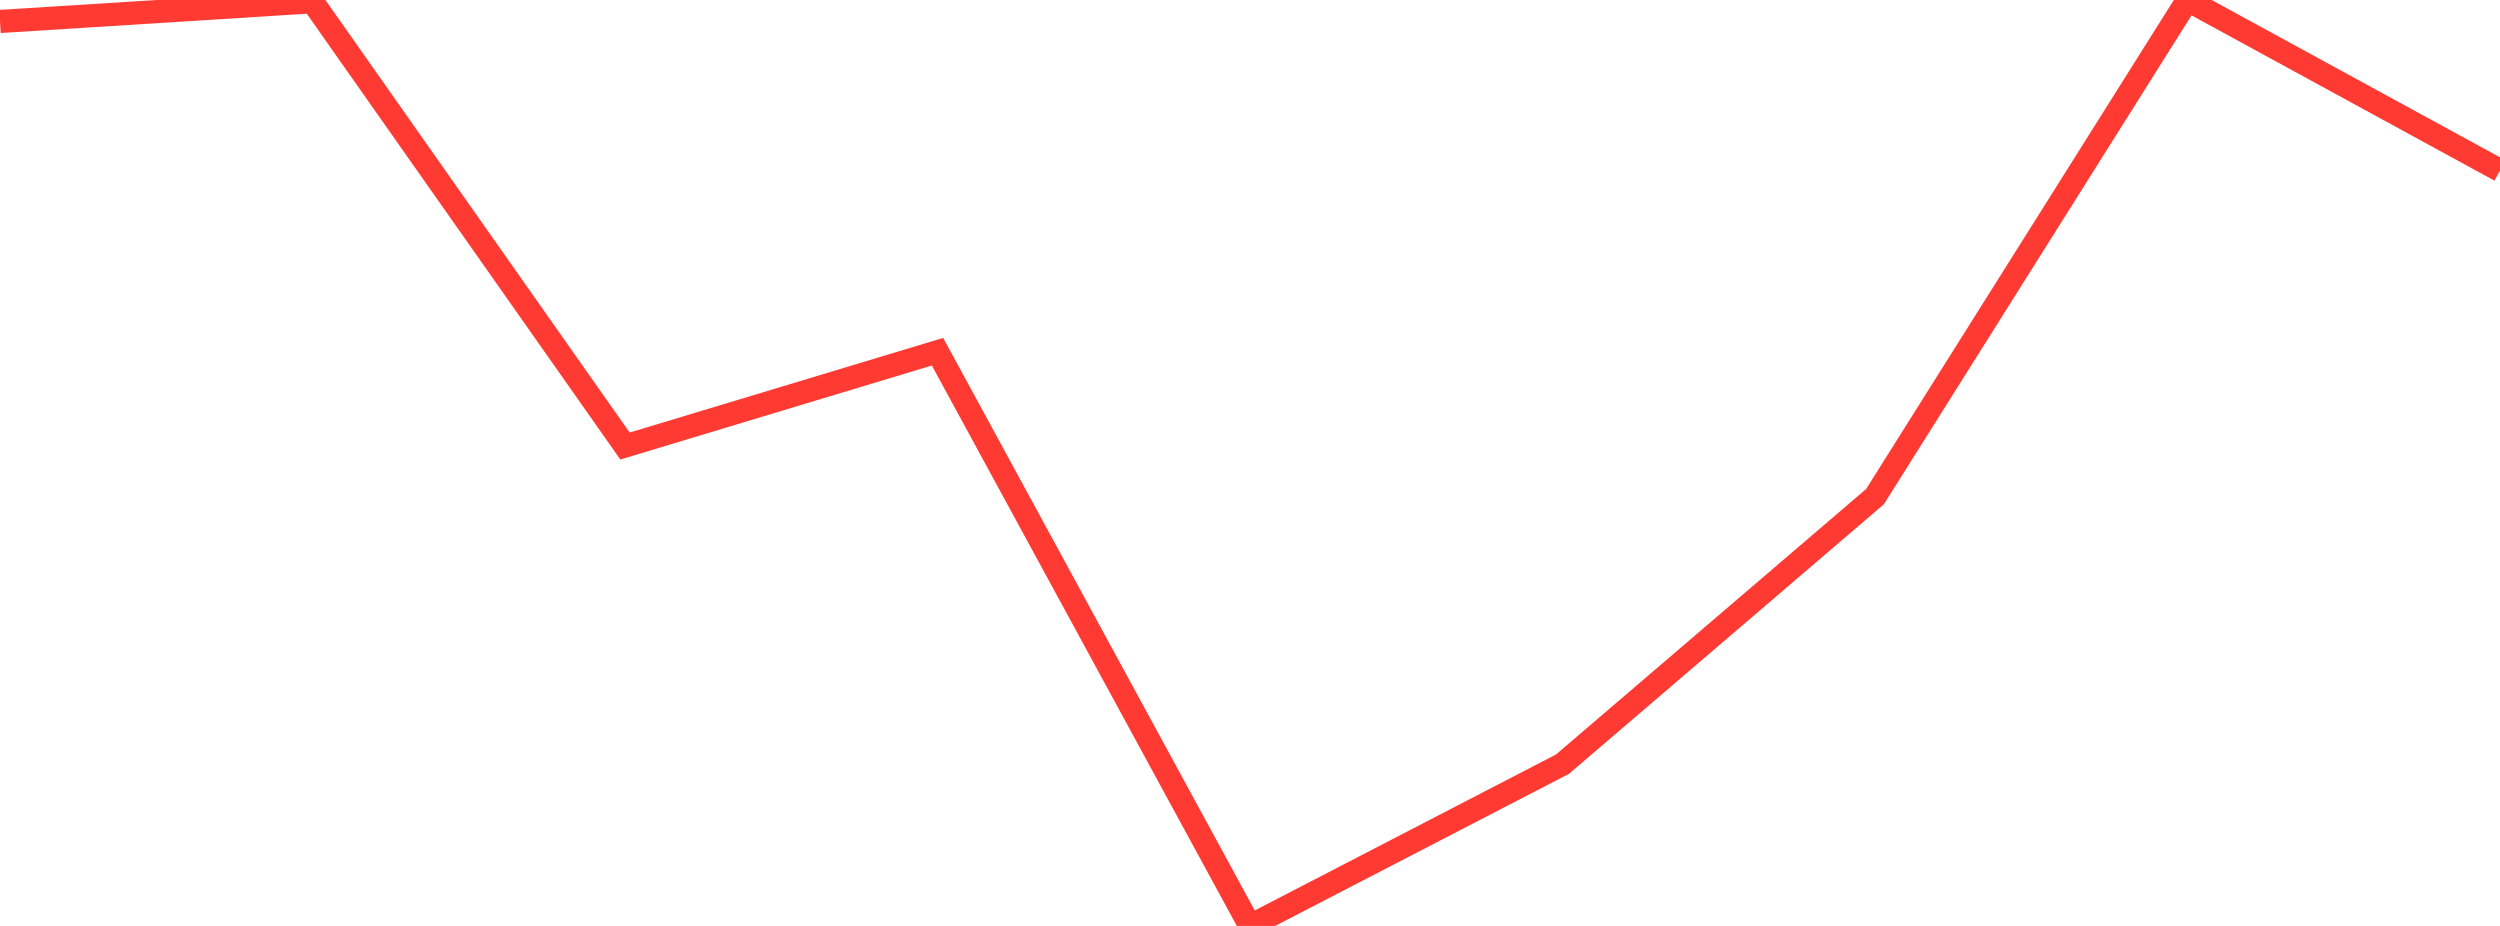 <?xml version="1.0" standalone="no"?>
<!DOCTYPE svg PUBLIC "-//W3C//DTD SVG 1.1//EN" "http://www.w3.org/Graphics/SVG/1.1/DTD/svg11.dtd">

<svg width="135" height="50" viewBox="0 0 135 50" preserveAspectRatio="none" 
  xmlns="http://www.w3.org/2000/svg"
  xmlns:xlink="http://www.w3.org/1999/xlink">


<polyline points="0.0, 1.159 16.875, 0.095 33.75, 24.085 50.625, 18.992 67.5, 50.0 84.375, 41.264 101.25, 26.818 118.125, 0.0 135.0, 9.207" fill="none" stroke="#ff3a33" stroke-width="1.25"/>

</svg>